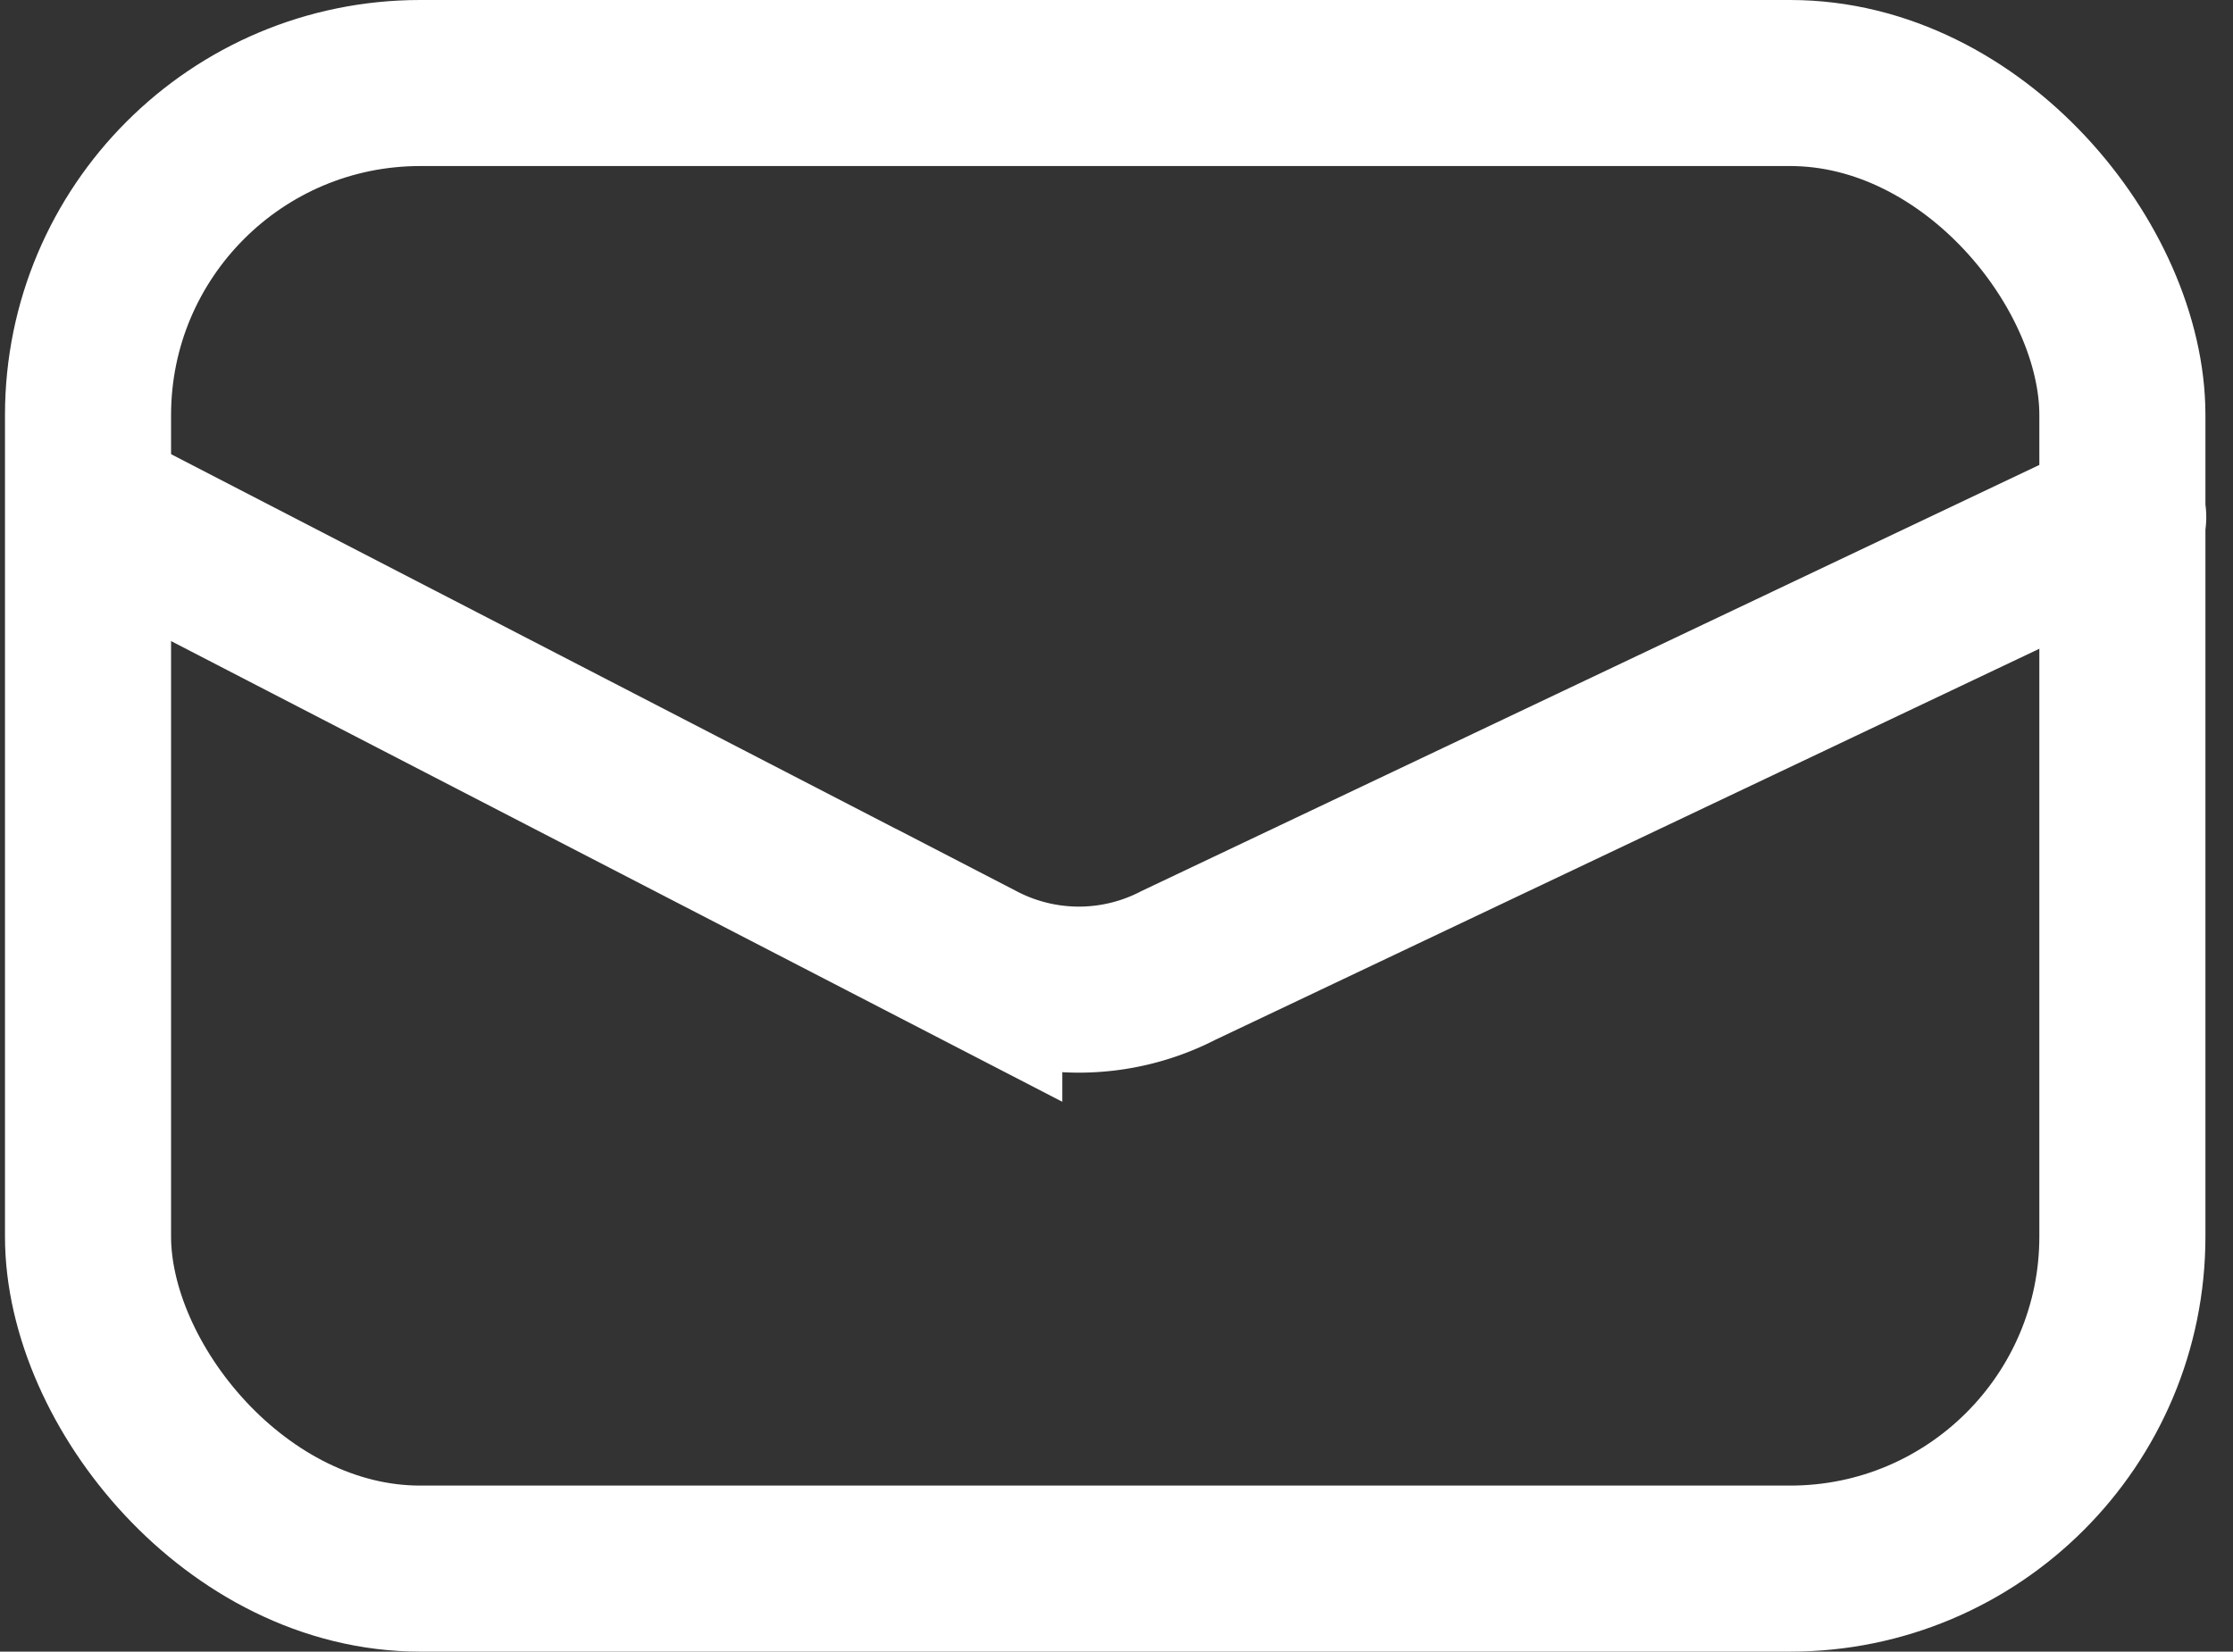 <svg xmlns="http://www.w3.org/2000/svg" width="13.445" height="9.947" viewBox="0 0 13.445 9.947">
  <rect x="0" y="0" width="13.445" height="9.947" fill="#333333" stroke="none"/>
  <g id="email-white" transform="translate(0.568 1.49)">
    <g id="Raggruppa_3538" transform="translate(-0.038 -0.99)">
      <rect id="Rettangolo_2662" width="12.249" height="8.947" rx="2" fill="none" stroke="#fff" stroke-width="1"/>
    </g>
    <path id="Tracciato_2312" d="M-85.542,5.688l5.222,2.7a1.305,1.305,0,0,0,1.2,0l5.688-2.7" transform="translate(85.648 -4.064)" fill="none" stroke="#fff" stroke-linecap="round" stroke-width="1"/>
  </g>
</svg>
